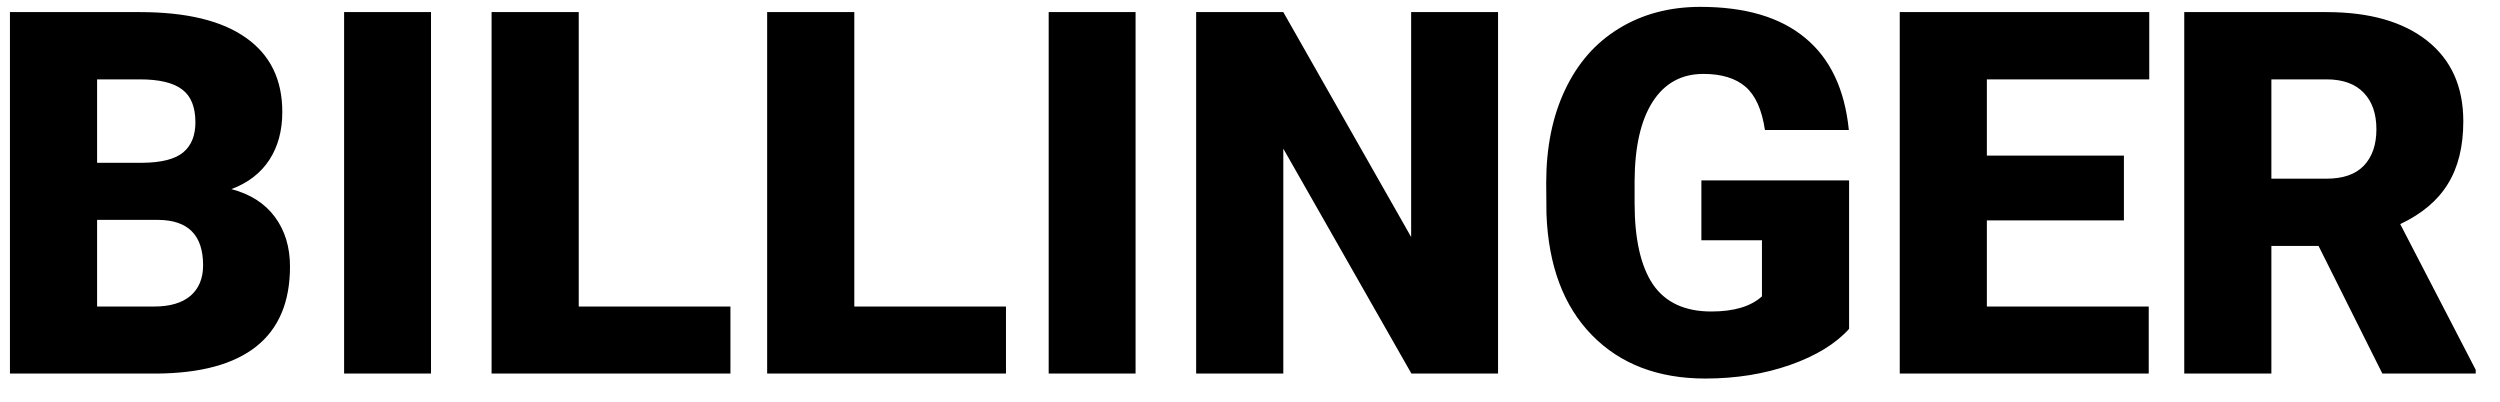 <svg width="87" height="14" viewBox="0 0 87 14" fill="none" xmlns="http://www.w3.org/2000/svg">
<path d="M0.346 13V0.421H4.865C6.483 0.421 7.713 0.717 8.554 1.311C9.401 1.904 9.824 2.765 9.824 3.894C9.824 4.545 9.674 5.101 9.375 5.561C9.075 6.022 8.635 6.362 8.053 6.581C8.71 6.754 9.214 7.076 9.565 7.548C9.916 8.021 10.092 8.597 10.092 9.276C10.092 10.509 9.7 11.436 8.917 12.058C8.139 12.675 6.985 12.989 5.452 13H0.346ZM3.379 7.652V10.667H5.366C5.913 10.667 6.334 10.543 6.627 10.296C6.921 10.042 7.068 9.688 7.068 9.233C7.068 8.185 6.547 7.658 5.504 7.652H3.379ZM3.379 5.665H4.96C5.622 5.659 6.095 5.538 6.377 5.302C6.659 5.066 6.8 4.718 6.8 4.257C6.8 3.727 6.648 3.347 6.342 3.116C6.037 2.88 5.545 2.762 4.865 2.762H3.379V5.665ZM14.999 13H11.975V0.421H14.999V13ZM20.14 10.667H25.419V13H17.107V0.421H20.14V10.667ZM29.73 10.667H35.008V13H26.697V0.421H29.73V10.667ZM39.518 13H36.494V0.421H39.518V13ZM52.132 13H49.117L44.659 5.173V13H41.626V0.421H44.659L49.108 8.248V0.421H52.132V13ZM64.348 11.445C63.882 11.963 63.199 12.381 62.301 12.698C61.402 13.014 60.417 13.173 59.346 13.173C57.699 13.173 56.383 12.669 55.398 11.661C54.413 10.653 53.886 9.25 53.817 7.453L53.808 6.365C53.808 5.126 54.027 4.047 54.465 3.125C54.902 2.198 55.527 1.486 56.34 0.991C57.157 0.49 58.102 0.239 59.173 0.239C60.74 0.239 61.955 0.599 62.819 1.319C63.689 2.034 64.196 3.102 64.34 4.525H61.42C61.316 3.822 61.091 3.321 60.746 3.021C60.4 2.722 59.91 2.572 59.277 2.572C58.517 2.572 57.929 2.895 57.514 3.54C57.1 4.185 56.889 5.106 56.884 6.304V7.065C56.884 8.32 57.097 9.265 57.523 9.898C57.955 10.526 58.632 10.84 59.553 10.84C60.343 10.84 60.93 10.664 61.316 10.313V8.361H59.208V6.278H64.348V11.445ZM73.912 7.669H69.143V10.667H74.776V13H66.111V0.421H74.794V2.762H69.143V5.414H73.912V7.669ZM80.686 8.559H79.044V13H76.012V0.421H80.962C82.454 0.421 83.62 0.752 84.461 1.414C85.302 2.077 85.723 3.013 85.723 4.222C85.723 5.098 85.544 5.823 85.187 6.399C84.836 6.975 84.283 7.442 83.528 7.799L86.155 12.87V13H82.906L80.686 8.559ZM79.044 6.218H80.962C81.538 6.218 81.97 6.068 82.258 5.769C82.552 5.463 82.699 5.04 82.699 4.499C82.699 3.957 82.552 3.534 82.258 3.229C81.965 2.918 81.532 2.762 80.962 2.762H79.044V6.218Z" fill="black"/>
</svg>
